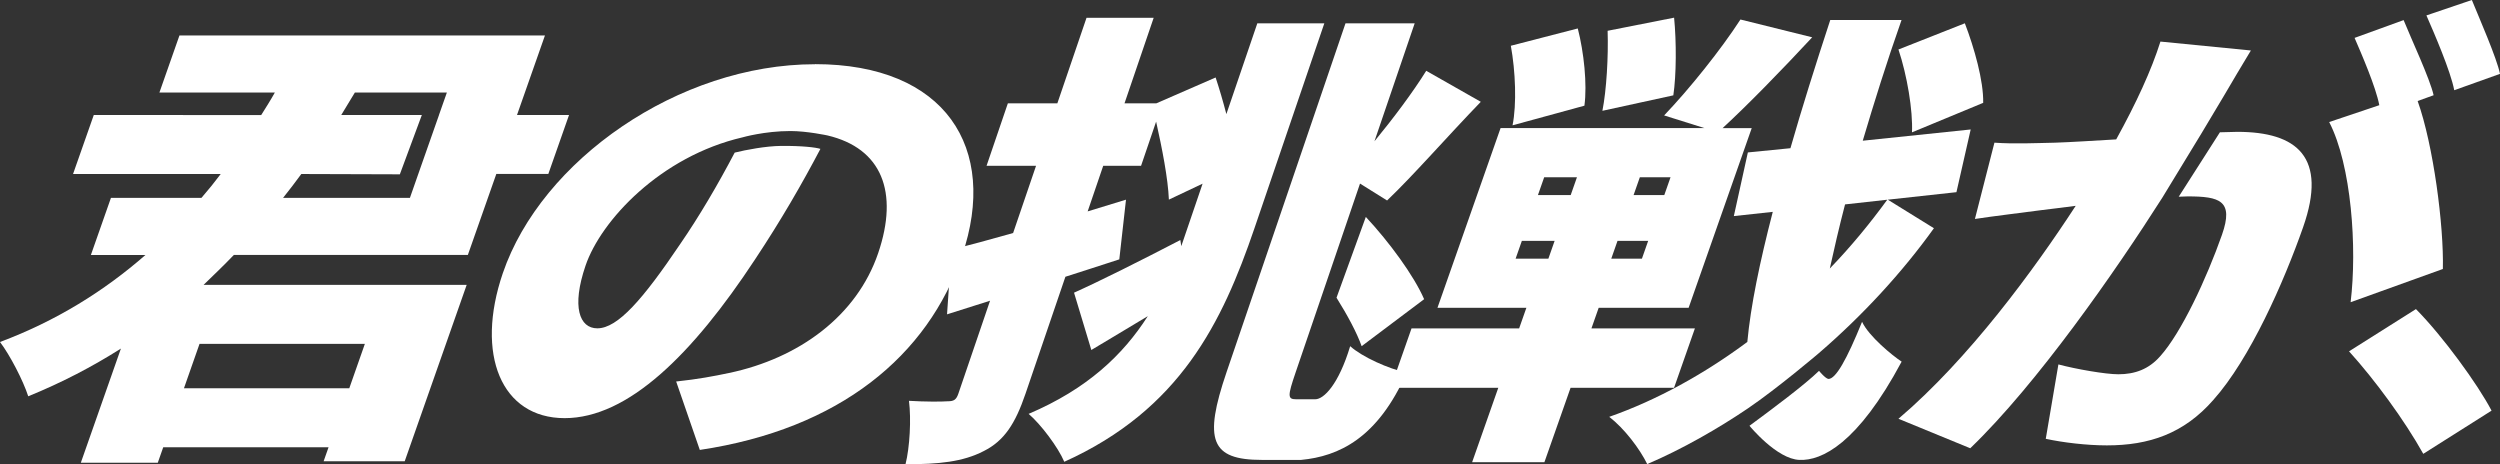 <?xml version="1.0" encoding="UTF-8"?>
<svg id="_レイヤー_2" data-name="レイヤー 2" xmlns="http://www.w3.org/2000/svg" viewBox="0 0 556.15 103.25">
  <rect x="0" y="0" width="556.15" height="103.25" fill="#333333" stroke="none"/>
  <defs>
    <style>
      .cls-1 {
        fill: #fff;
        stroke-width: 0px;
      }
    </style>
  </defs>
  <g id="d">
    <g>
      <path class="cls-1" d="M522.56,78.16l14.89-9.4c5.98,6.04,13.78,16.76,16.82,22.59l-15.19,9.61c-4.19-7.5-10.76-16.45-16.51-22.8Z"/>
      <path class="cls-1" d="M279.67,5.19h14.94l-15.54,45.58c-7.17,21.01-16.57,40.35-42.31,51.96-1.37-3.24-5.23-8.36-7.93-10.66,13.01-5.54,20.97-13.07,26.51-21.74-4.26,2.61-8.6,5.12-12.56,7.53l-3.85-12.75c5.83-2.61,14.78-7.11,23.65-11.71l.21,1.36,4.74-13.9-7.5,3.55c-.19-4.7-1.51-11.4-2.84-17.35l-3.35,9.83h-8.42l-3.46,10.14,8.53-2.61-1.49,13.28c-3.91,1.25-7.97,2.61-11.99,3.87l-8.88,26.03c-2.25,6.59-4.69,10.45-9.29,12.75-4.64,2.4-9.98,2.93-17.4,2.93.95-3.76,1.29-10.04.77-14.11,3.52.21,7.23.21,8.61.1,1.35,0,1.9-.31,2.37-1.67l7.06-20.7-9.57,3.03.99-14.43c3.92-.94,8.61-2.2,13.71-3.66l5.1-14.95h-11.01l4.74-13.9h11.01l6.49-19.03h14.94l-6.49,19.03h7.08l13.19-5.75c.83,2.51,1.66,5.33,2.39,8.15l6.88-20.18Z"/>
      <g>
        <path class="cls-1" d="M292.59,88.82h-4.27c-1.91,0-1.88-.73-.1-5.96l5.05-14.8,9.28-27.22,6.02,3.76c5.82-5.54,13.38-14.22,20.85-21.95l-12.14-6.9c-2.99,4.81-7.31,10.56-11.52,15.68l8.95-26.24h-15.39l-26.45,77.57c-5.17,15.16-3.52,19.55,7.82,19.55h8.76c8.34-.8,17.02-4.77,23.47-19.41-3.98-.84-9.9-3.49-12.56-5.89-2.57,8.52-5.86,11.81-7.77,11.81Z"/>
        <path class="cls-1" d="M303.84,48.26l-6.52,17.97c2.44,3.89,4.53,7.8,5.59,10.78l13.9-10.45c-2.26-5.23-7.78-12.75-12.97-18.3Z"/>
      </g>
      <path class="cls-1" d="M181.3,14.29c-30.31,0-60.87,21.35-69.45,46.5-6.16,18.07-.32,32.23,13.76,32.23s28.44-14.16,42.35-35.3c5.78-8.7,10.5-16.9,14.55-24.6-.99-.33-4.11-.7-8.73-.66-3.4.03-7.82.87-10.34,1.49-3.74,7.12-7.88,14.18-12.15,20.38-8.27,12.26-13.87,18.71-18.41,18.71-3.97,0-5.76-4.76-2.62-13.95,3.42-10.04,16.69-24.31,34.94-28.54h0s4.87-1.4,10.64-1.4c3.7,0,8.24.98,8.24.98h0,0c12.08,2.85,15.92,12.58,11.27,26.21-4.76,13.95-17.61,23.36-33.15,26.63-3.54.74-6.83,1.37-11.78,1.9l5.26,15.22c31.11-4.65,50.73-20.93,58.34-43.23,8.18-23.99-3.76-42.59-32.71-42.59Z"/>
      <path class="cls-1" d="M115.01,25.59l6.22-17.7H39.92l-4.46,12.7h25.68c-.93,1.67-1.98,3.33-3.03,5H20.86l-4.61,13.12h32.85c-1.32,1.77-2.75,3.54-4.29,5.31h-20.13l-4.46,12.7h12.14c-9.18,8.02-19.85,14.68-32.36,19.36,2.22,2.91,5.18,8.64,6.28,12.08,7.42-3.02,14.22-6.56,20.62-10.62l-8.92,25.4h17.12l1.21-3.44h36.78l-1.1,3.12h18.04l13.79-39.25h-58.53c2.27-2.19,4.54-4.37,6.74-6.66h52.05l6.33-18.01h11.57l4.61-13.12h-11.57ZM81.17,76.49l-3.47,9.89h-36.78l3.47-9.89h36.78ZM97.66,25.59l-4.61,13.12-1.86,5.31h-28.22c1.43-1.77,2.75-3.54,4.06-5.31l21.92.07,4.89-13.19h-17.93c1.05-1.67,1.98-3.33,3.03-5h20.47l-1.76,5Z"/>
      <g>
        <path class="cls-1" d="M425.34,29.44l15.84-6.56c.1-4.89-1.97-12.18-4.08-17.7l-14.77,5.83c1.92,5.73,3.23,13.53,3.01,18.43Z"/>
        <path class="cls-1" d="M336.48,27.88l15.99-4.37c.64-4.79-.11-11.87-1.48-17.18l-14.89,3.85c1.03,5.62,1.33,13.01.38,17.7Z"/>
        <path class="cls-1" d="M372.25,21.21c.68-4.58.7-11.87.17-17.28l-14.79,2.92c.19,5.73-.25,13.22-1.16,17.8l15.78-3.44Z"/>
        <path class="cls-1" d="M423.01,4.45h-15.85c-3.35,10.2-6.33,19.68-8.86,28.52l-9.47.94-3.12,14.16,8.66-.94c-2.91,11.24-4.92,20.93-5.66,28.94-9.54,7.08-20.03,12.91-30.72,16.66,3.37,2.6,6.77,7.08,8.45,10.51,7.61-3.23,15.8-7.91,22.4-12.39,6.6-4.48,15.77-12.28,15.77-12.28,9.79-8.43,18.59-18.01,25.61-27.8l-10.26-6.35,15.27-1.67,3.17-13.95-24.01,2.5c2.5-8.43,5.33-17.49,8.63-26.86ZM419.84,44.43c-3.79,5.2-8.05,10.41-12.78,15.3.96-4.37,2.06-9.16,3.39-14.26l9.39-1.04Z"/>
        <path class="cls-1" d="M377.05,73.06h-23.02l1.61-4.58h20.01l14.04-39.98h-6.48c5.65-5.21,13.06-12.81,19.93-20.2l-15.96-3.96c-4.31,6.66-11.31,15.41-16.98,21.34l8.96,2.81h-45.34l-14.04,39.98h19.78l-1.61,4.58h-23.94l-4.64,13.22h23.94l-5.82,16.55h16.08l5.82-16.55h23.02l4.64-13.22ZM364.81,39.43h6.82l-1.39,3.96h-6.83l1.39-3.96ZM359.83,53.59h6.82l-1.39,3.96h-6.82l1.39-3.96ZM344.45,57.55h-7.29l1.39-3.96h7.29l-1.39,3.96ZM349.42,43.39h-7.29l1.39-3.96h7.29l-1.39,3.96Z"/>
        <path class="cls-1" d="M414.23,71.6c-3.42,8.43-5.85,12.7-7.47,12.7-.66-.05-2.1-1.8-2.1-1.8-3.23,3.15-10.51,8.56-15.47,12.22,0,0,6.07,7.43,11.13,7.59,4.9.21,12.93-3.54,22.72-21.86-2.07-1.35-7.28-5.62-8.8-8.85Z"/>
      </g>
      <g>
        <path class="cls-1" d="M489.75,29.65c1.64-2.71,3.36-5.62,5.04-8.43,1.72-2.91,4.03-6.87,5.94-9.99l-20.12-1.98c-2.04,6.45-5.37,13.64-9.84,21.76-5.31.31-10.17.62-13.56.73-4.66.1-9.13.31-13.53,0l-4.34,16.97c4.04-.62,11.04-1.46,14.92-1.98,1.69-.21,4.35-.52,7.5-.94-9.29,14.26-23.76,34.04-39.43,47.37l15.97,6.56c14.84-14.26,32.37-39.46,42.7-55.7l8.75-14.37Z"/>
        <path class="cls-1" d="M497.72,29.33c-.81,0-2.89.07-3.88.1l-9.16,14.33c.29,0,1.72-.07,1.98-.07,7.17,0,10.31.94,7.64,8.54-3.4,9.68-9.07,21.86-13.79,27.07-2.49,2.81-5.55,3.96-9.26,3.96-2.89,0-9.43-1.15-13.34-2.19l-2.81,16.55c3.87.83,9.09,1.46,13.6,1.46,9.37,0,17.11-2.6,23.67-10.1,8.19-9.16,15.69-26.23,19.97-38.41,5.49-15.62-1.33-21.24-14.63-21.24Z"/>
        <path class="cls-1" d="M541.38,21.18c-.8-3.64-5.13-12.86-6.67-16.71l-10.91,3.96c1.53,3.54,4.73,10.91,5.5,14.97l-11.15,3.75c4.96,9.58,6.24,28,4.77,40.08l20.52-7.39c.24-9.58-2.11-27.59-5.61-37.37l3.54-1.28Z"/>
        <path class="cls-1" d="M549.89,0l-10.11,3.43c1.73,3.96,5.38,12.37,6.19,16.64l10.18-3.64c-.72-3.54-4.65-12.47-6.26-16.43Z"/>
      </g>
    </g>
  </g>
</svg>